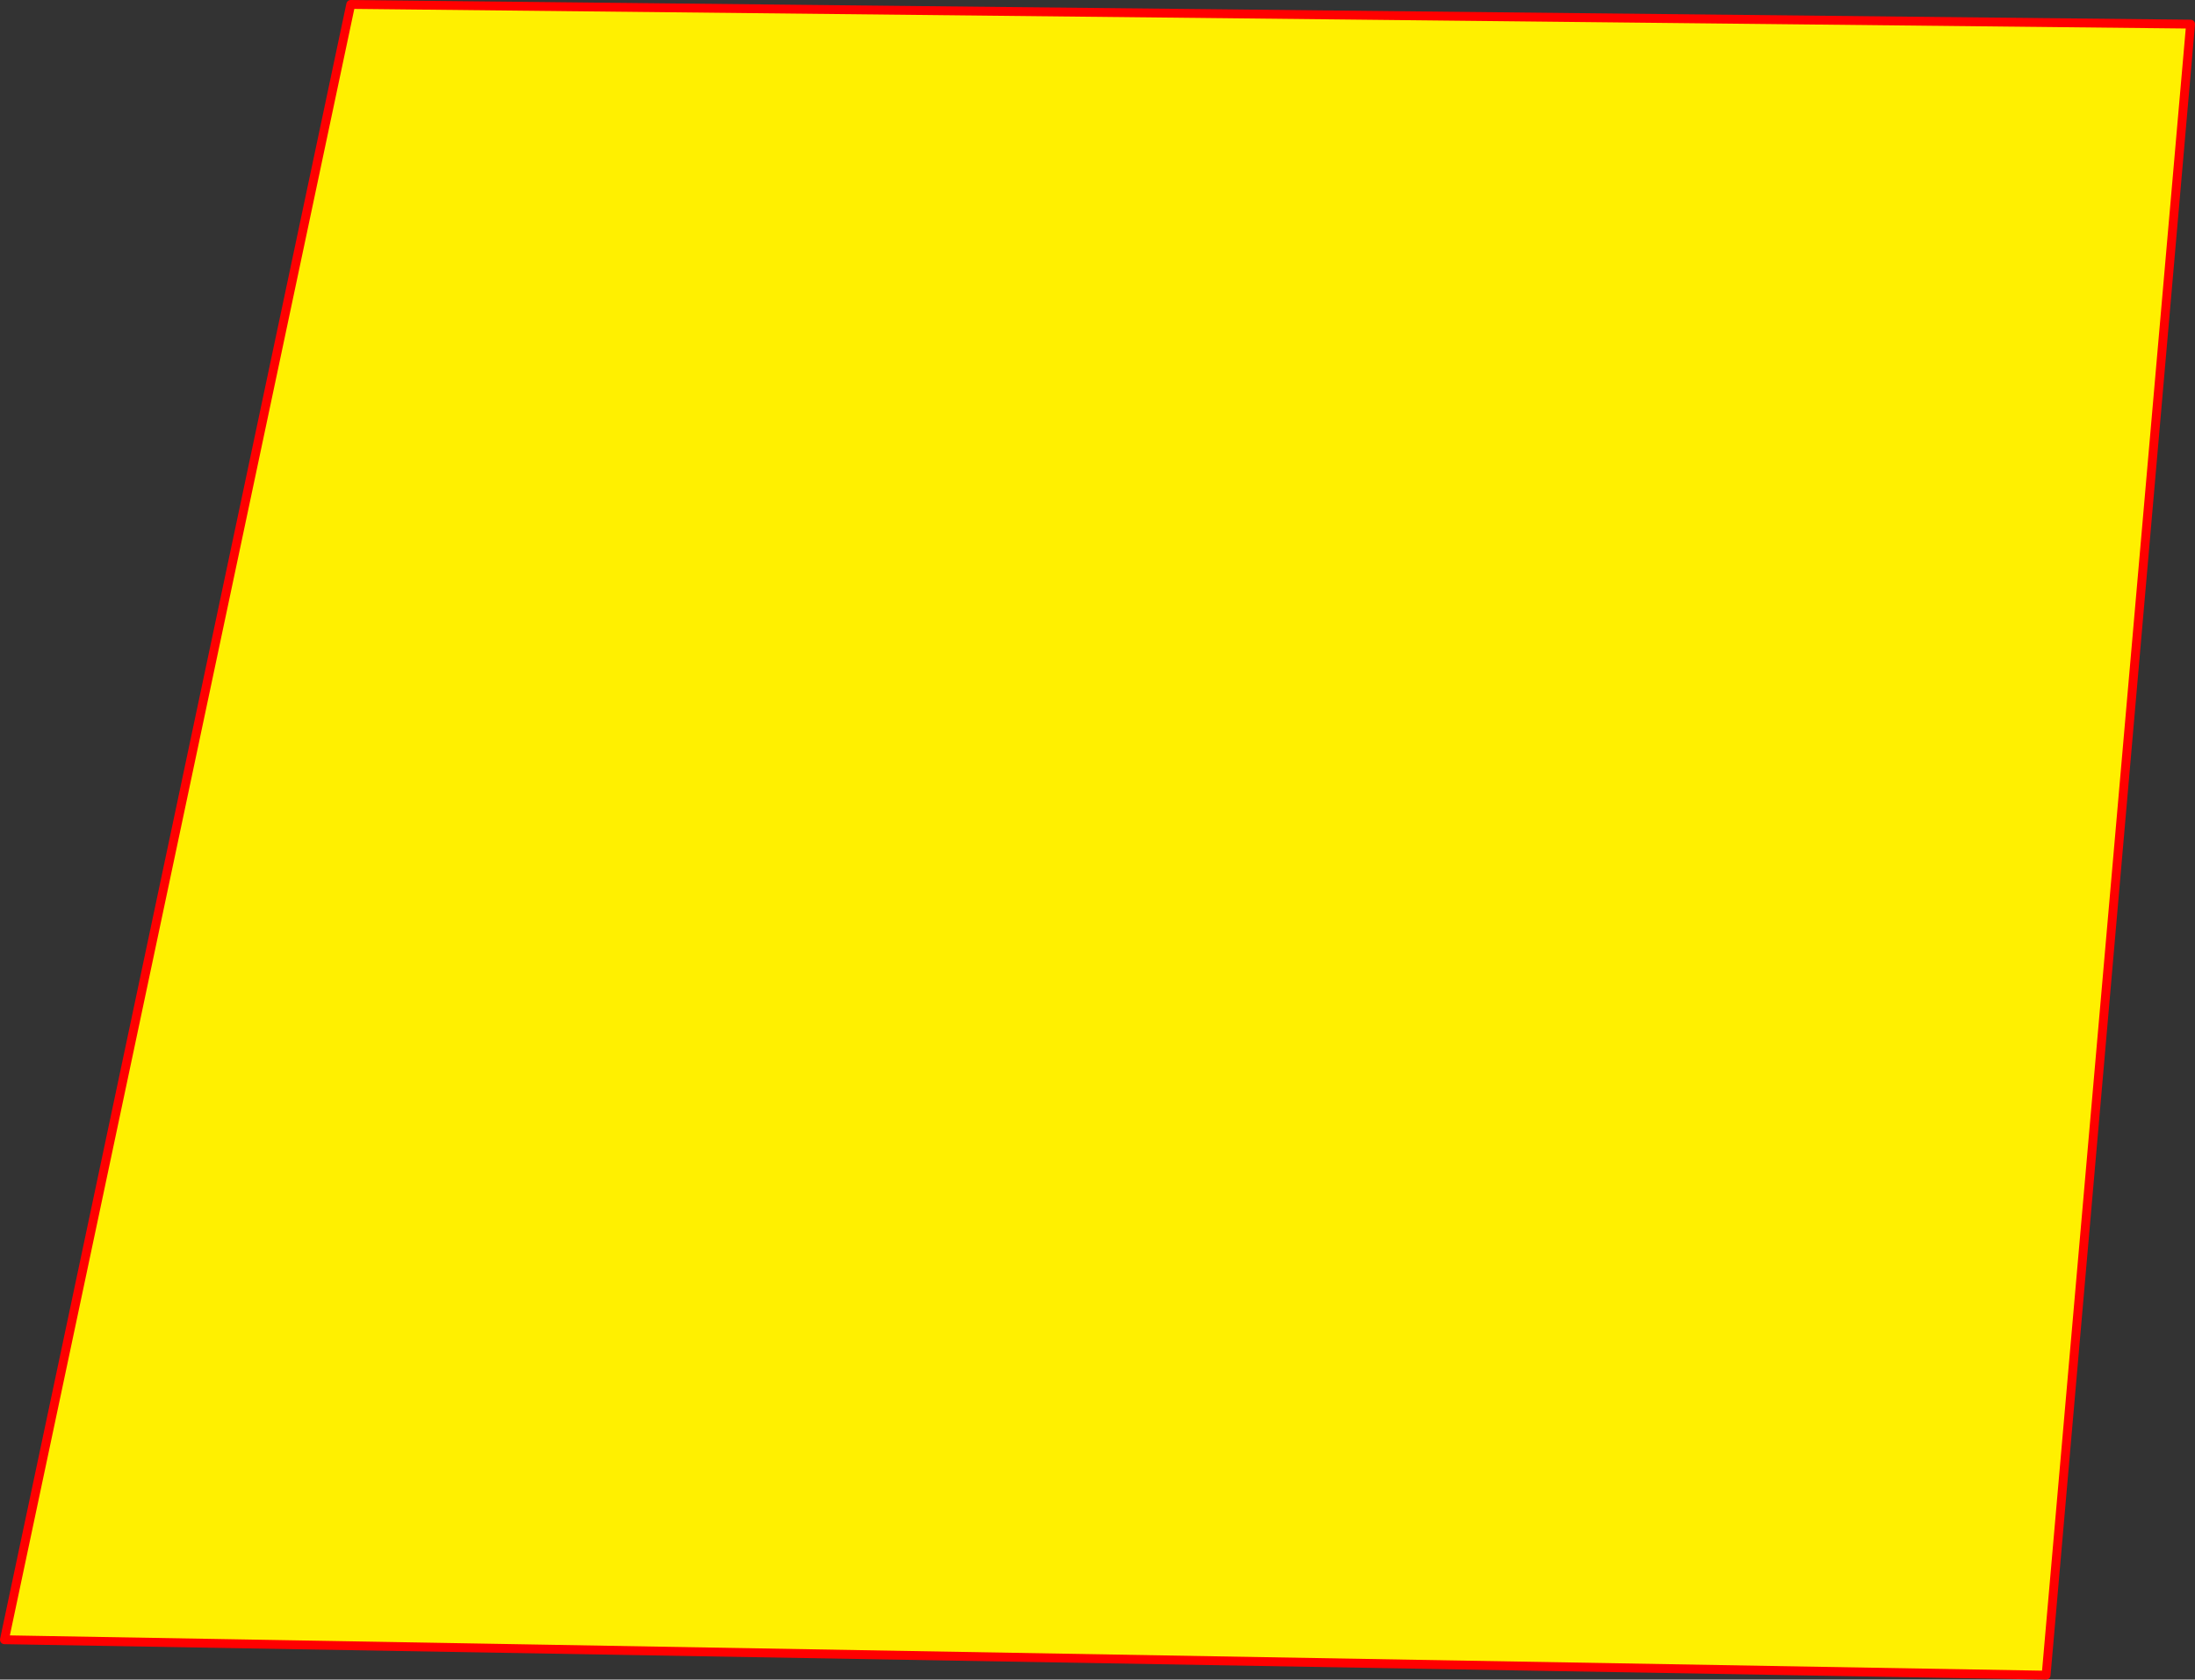 <?xml version="1.0" encoding="UTF-8" standalone="no"?>
<svg xmlns:xlink="http://www.w3.org/1999/xlink" height="379.15px" width="495.35px" xmlns="http://www.w3.org/2000/svg">
  <rect width="100%" height="100%" fill="#333333" stroke="none"/>
  <g transform="matrix(1.0, 0.0, 0.0, 1.0, -94.7, -78.75)">
    <path d="M556.45 456.9 L95.7 448.9 173.85 79.75 589.05 84.2 556.45 456.9" fill="#fff000" fill-rule="evenodd" stroke="none"/>
    <path d="M556.45 456.9 L95.7 448.9 173.85 79.75 589.05 84.2 556.45 456.9 Z" fill="none" stroke="#ff0000" stroke-linecap="round" stroke-linejoin="round" stroke-width="2.0"/>
  </g>
</svg>

